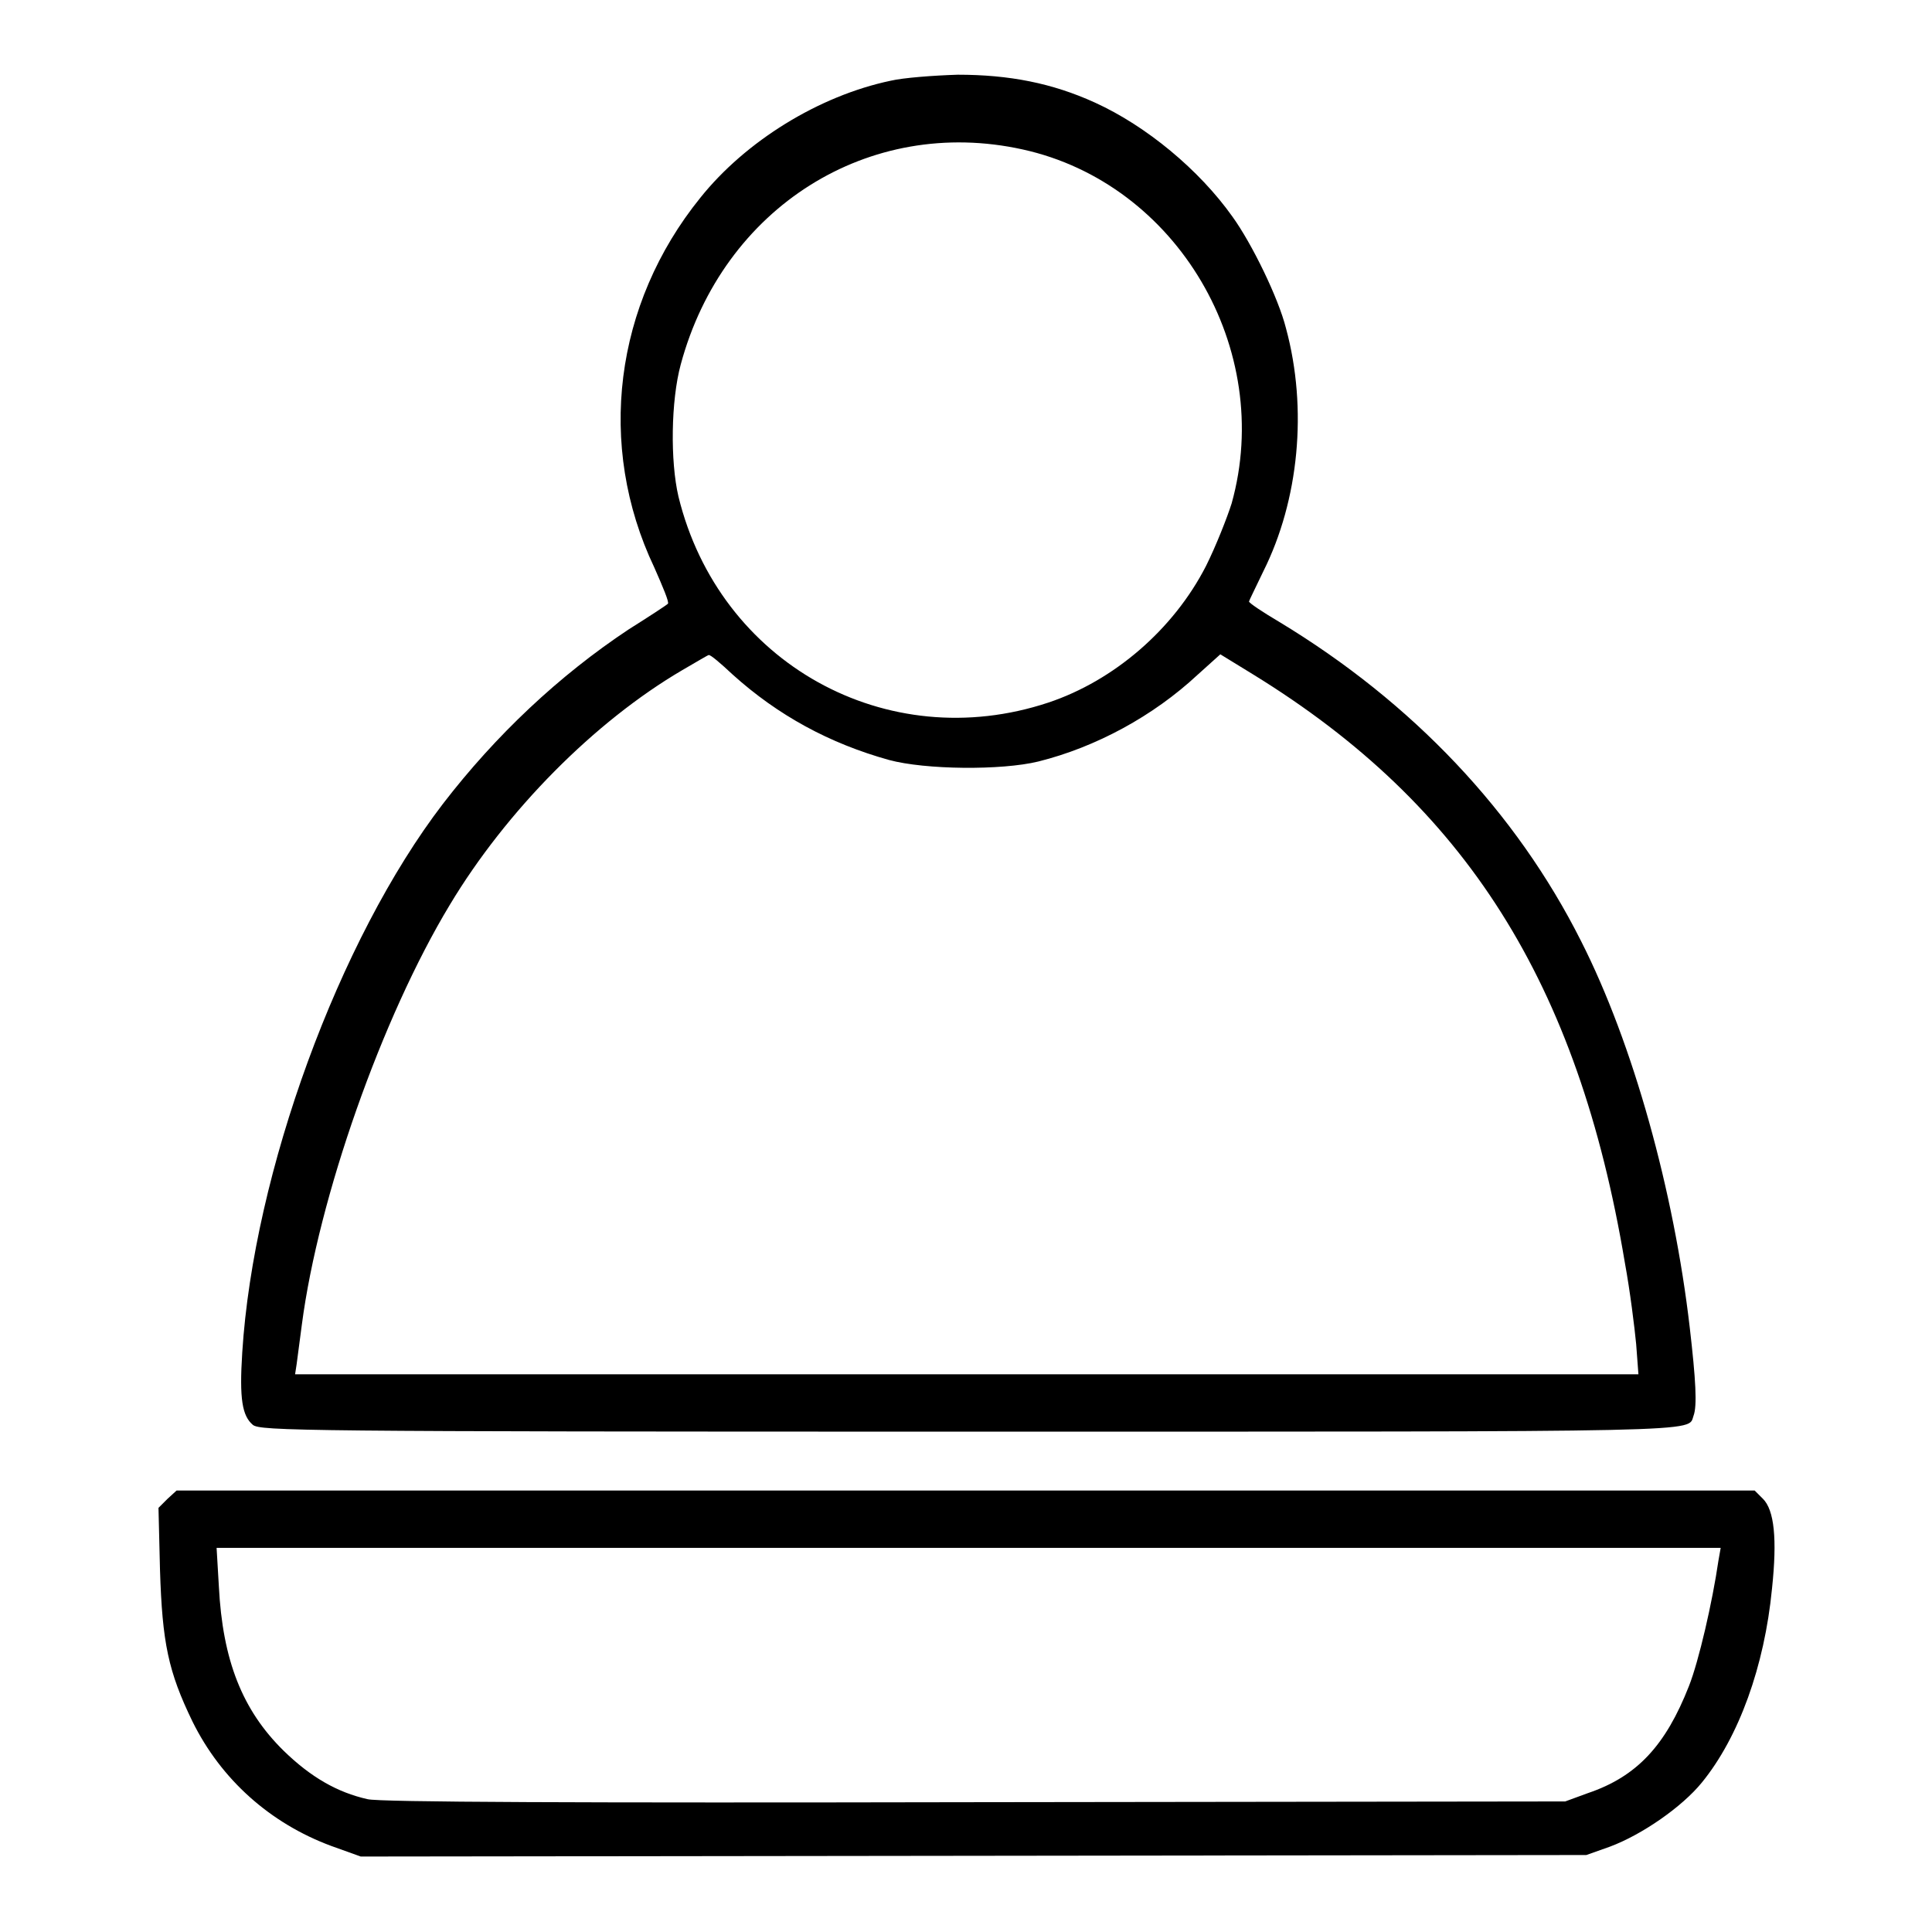<?xml version="1.0" encoding="utf-8"?>
<!-- Svg Vector Icons : http://www.onlinewebfonts.com/icon -->
<!DOCTYPE svg PUBLIC "-//W3C//DTD SVG 1.1//EN" "http://www.w3.org/Graphics/SVG/1.1/DTD/svg11.dtd">
<svg version="1.1" xmlns="http://www.w3.org/2000/svg" xmlns:xlink="http://www.w3.org/1999/xlink" x="0px" y="0px" viewBox="0 0 256 256" enable-background="new 0 0 256 256" xml:space="preserve">
<g><g><g><path fill="#000000" d="M118,10.7c-9.5,2-19.2,8-25.2,15.5C81.4,40.3,79,59,86.7,75.2c1.1,2.5,2,4.6,1.8,4.8c-0.2,0.2-2.5,1.7-5.2,3.4c-9.2,6.1-17.6,14-24.6,23.1c-13.8,18-25.1,48.9-26.6,72.7c-0.4,6.2,0,8.4,1.4,9.6c1,0.8,6.2,0.9,94.5,0.9c99.8,0,95.6,0.1,96.4-2.1c0.5-1.3,0.3-4.8-0.5-11.7c-2.1-18.1-7.5-37.6-14.4-51.2c-8.6-17.1-22.3-31.6-40-42.3c-2.2-1.3-4-2.5-4-2.7c0-0.1,0.9-1.9,1.9-4c4.7-9.4,5.9-21.5,3-32.2c-1-4-4.5-11.2-7.1-14.8c-4.4-6.2-11.4-12-18.2-15.1c-5.7-2.6-11.4-3.7-18.2-3.7C123.7,10,119.7,10.3,118,10.7z M135.5,19.8c20.5,4.5,33.4,26.5,27.7,46.9c-0.6,1.9-2.1,5.7-3.4,8.3c-4.3,8.4-12.2,15.2-20.9,18.1c-21.4,7.1-43.6-5.2-49-27.3c-1.1-4.7-1-12.7,0.3-17.5C95.8,27.5,115.1,15.3,135.5,19.8z M97.1,89.4c6,5.4,12.8,9.1,20.7,11.3c4.8,1.3,14.9,1.4,19.8,0.2c7.6-1.9,15.2-6,21.1-11.5l3-2.7l4.4,2.7c28.1,17.3,43,40.8,49.2,77.9c0.7,3.8,1.3,8.7,1.5,10.8l0.3,4h-89h-89l0.2-1.3c0.1-0.7,0.4-3.1,0.7-5.3c2.2-16.8,10.6-40.7,19.6-55.6c7.5-12.5,19.2-24.3,30.8-31.1c1.9-1.1,3.4-2,3.5-2C94.1,86.7,95.5,87.9,97.1,89.4z"/><path fill="#000000" d="M22.2,198.6l-1.2,1.2l0.2,8.2c0.3,9.7,1.1,13.5,4.3,20.1c3.8,7.7,10.3,13.5,18.4,16.5l3.9,1.4l81.2-0.1l81.2-0.1l3.1-1.1c4.3-1.6,9.6-5.3,12.2-8.5c4.9-6,8.3-15.4,9.3-25.7c0.7-6.6,0.3-10.4-1.2-11.9l-1.1-1.1H127.9H23.4L22.2,198.6z M227.7,206.8c-0.8,5.5-2.6,13.3-3.9,16.6c-3.1,7.9-6.9,12-13.4,14.2l-3,1.1l-78.2,0.1c-52.4,0.1-79,0-80.5-0.4c-4-0.9-7.5-2.9-11.1-6.4c-5.5-5.4-8.1-12-8.6-21.8l-0.3-5.1h99.7H228L227.7,206.8z"/></g></g></g>
</svg>